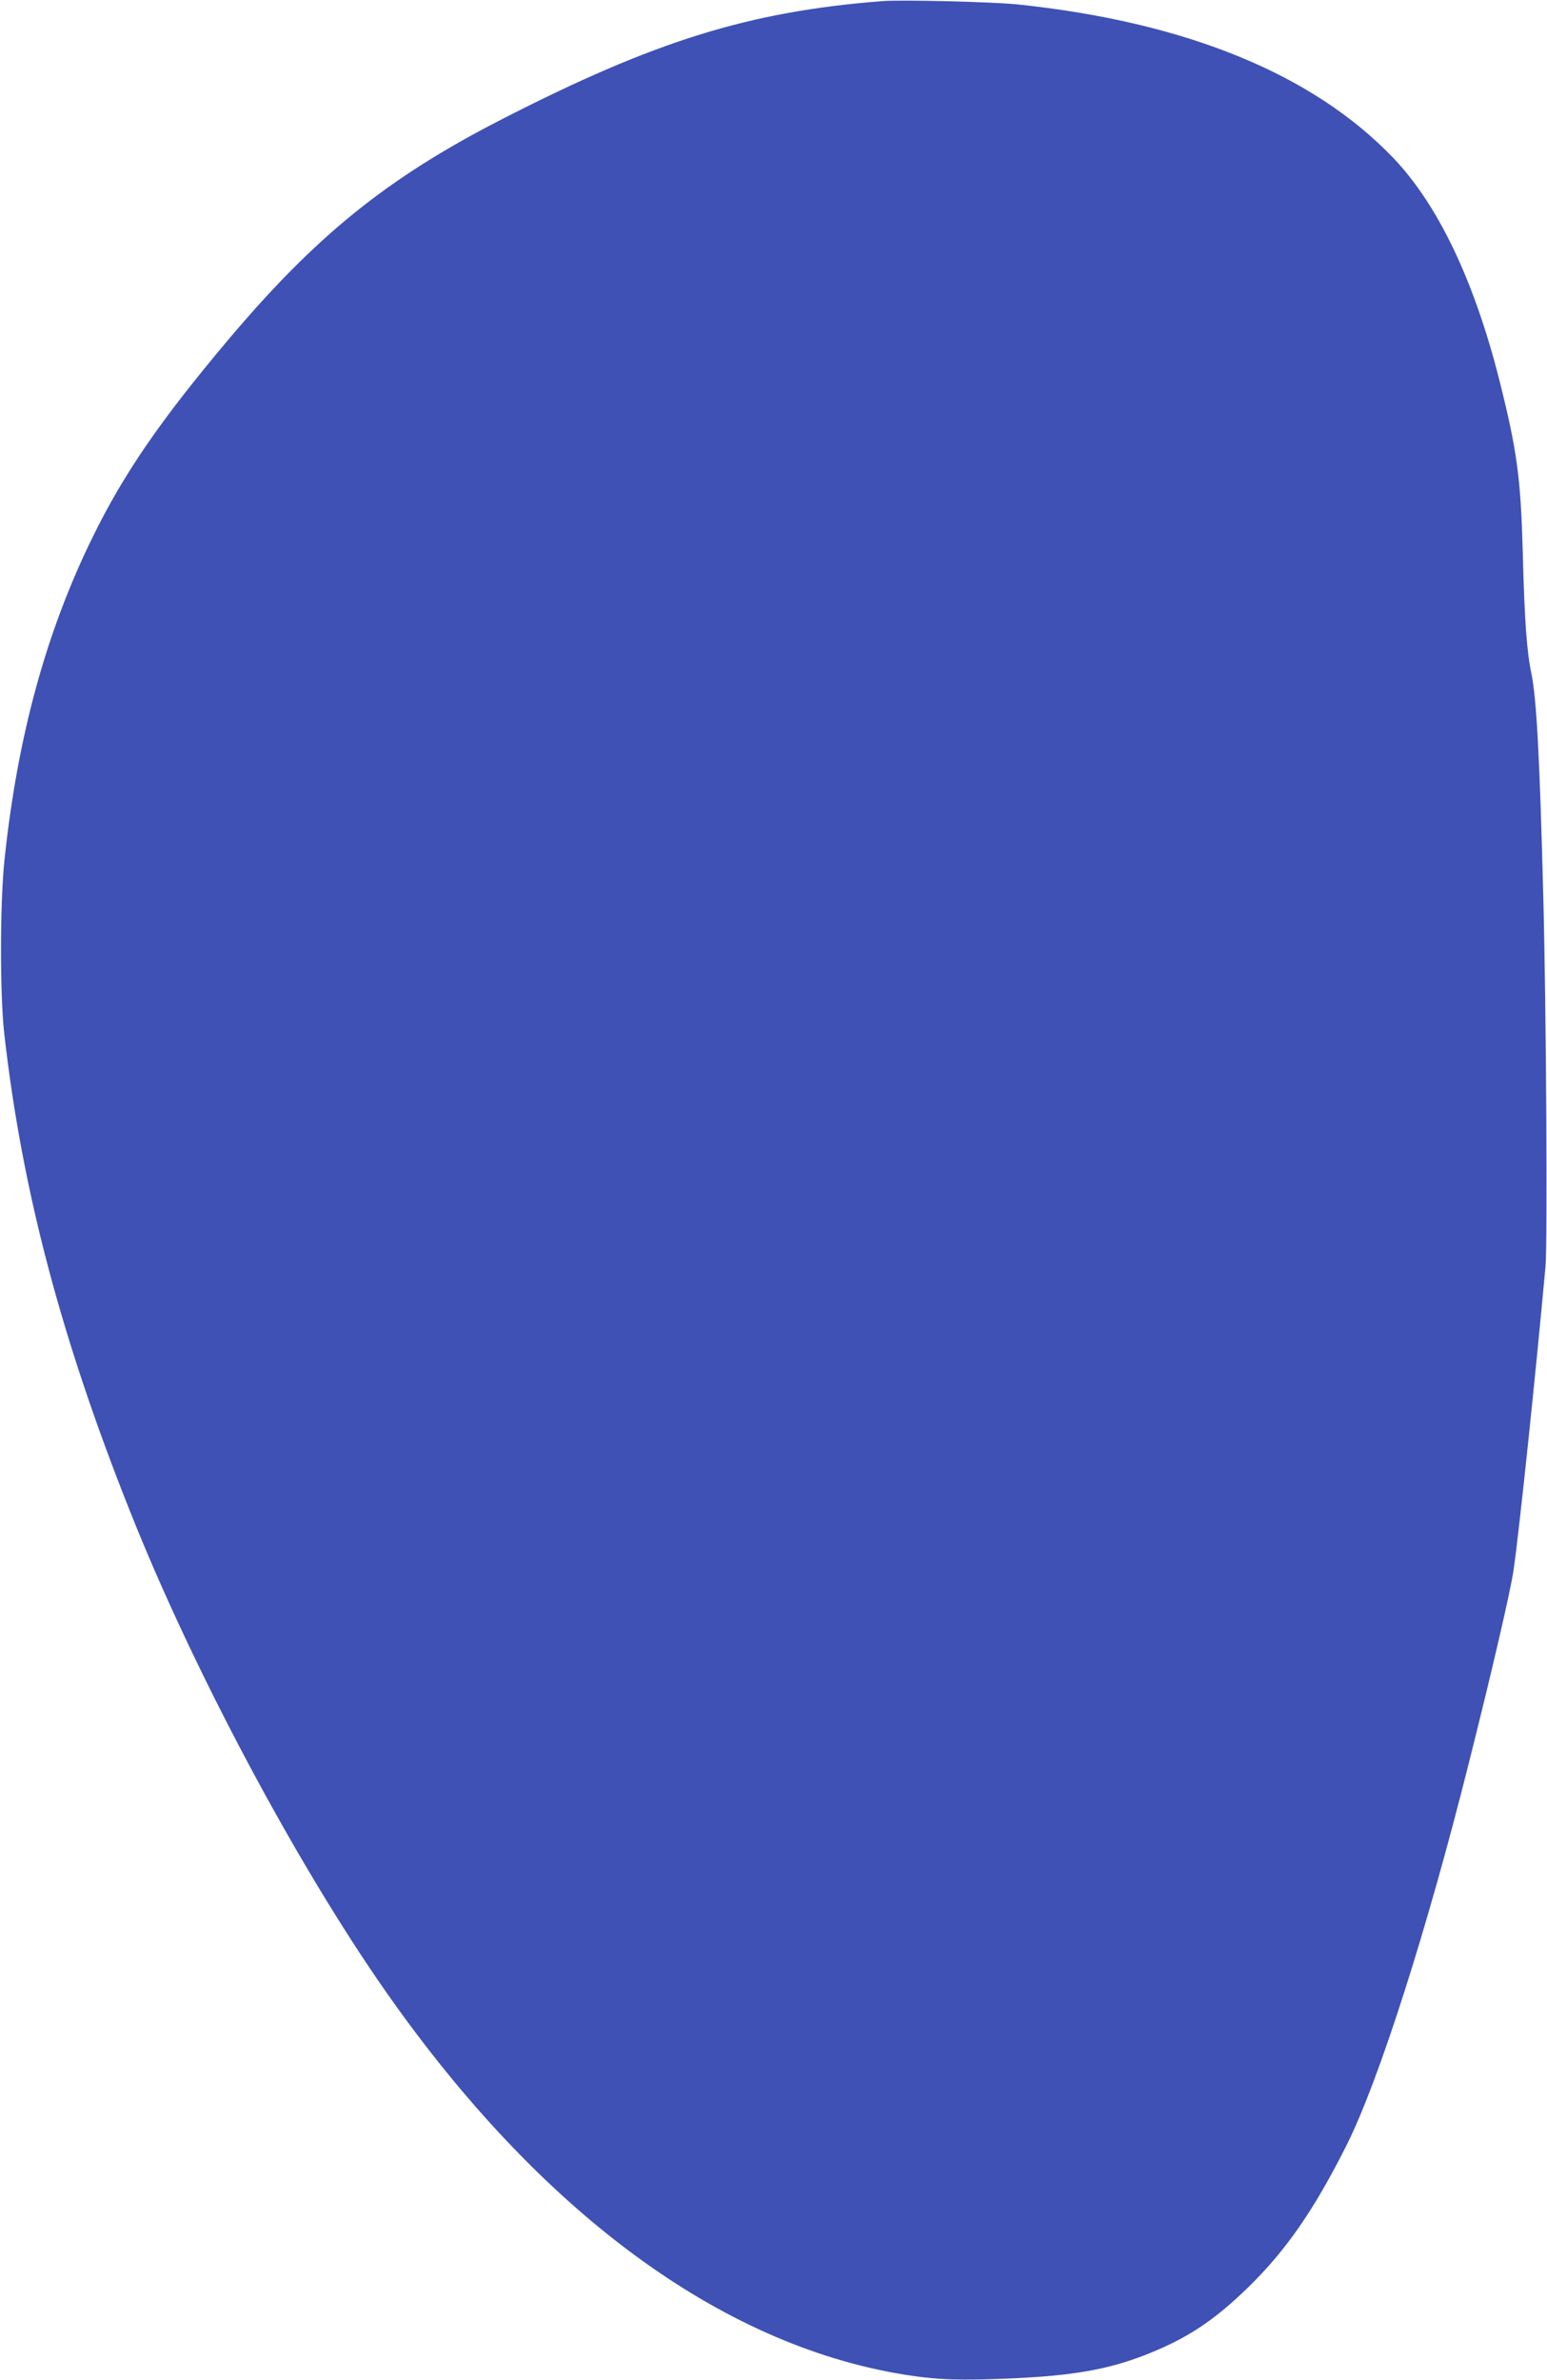 <?xml version="1.0" standalone="no"?>
<!DOCTYPE svg PUBLIC "-//W3C//DTD SVG 20010904//EN"
 "http://www.w3.org/TR/2001/REC-SVG-20010904/DTD/svg10.dtd">
<svg version="1.0" xmlns="http://www.w3.org/2000/svg"
 width="832pt" height="1280pt" viewBox="0 0 832 1280"
 preserveAspectRatio="xMidYMid meet">
<g transform="translate(0,1280) scale(0.1,-0.1)"
fill="#3f51b5" stroke="none">
<path d="M4745 12794 c-717 -56 -1225 -214 -2051 -638 -614 -315 -998 -626
-1473 -1191 -359 -427 -555 -712 -721 -1050 -252 -512 -406 -1076 -476 -1740
-24 -228 -25 -724 -1 -935 95 -840 306 -1639 678 -2572 338 -851 897 -1898
1377 -2583 827 -1180 1794 -1894 2782 -2055 179 -29 303 -33 580 -21 333 15
520 48 724 128 218 86 360 179 544 357 207 201 359 420 536 773 172 345 430
1151 656 2053 126 501 223 920 240 1035 31 212 121 1073 172 1635 11 130 4
1381 -12 1990 -19 742 -36 1063 -64 1198 -25 119 -37 289 -46 642 -11 408 -30
551 -125 931 -136 539 -331 949 -574 1202 -431 449 -1113 728 -2016 823 -134
14 -626 26 -730 18z"/>
</g>
</svg>
